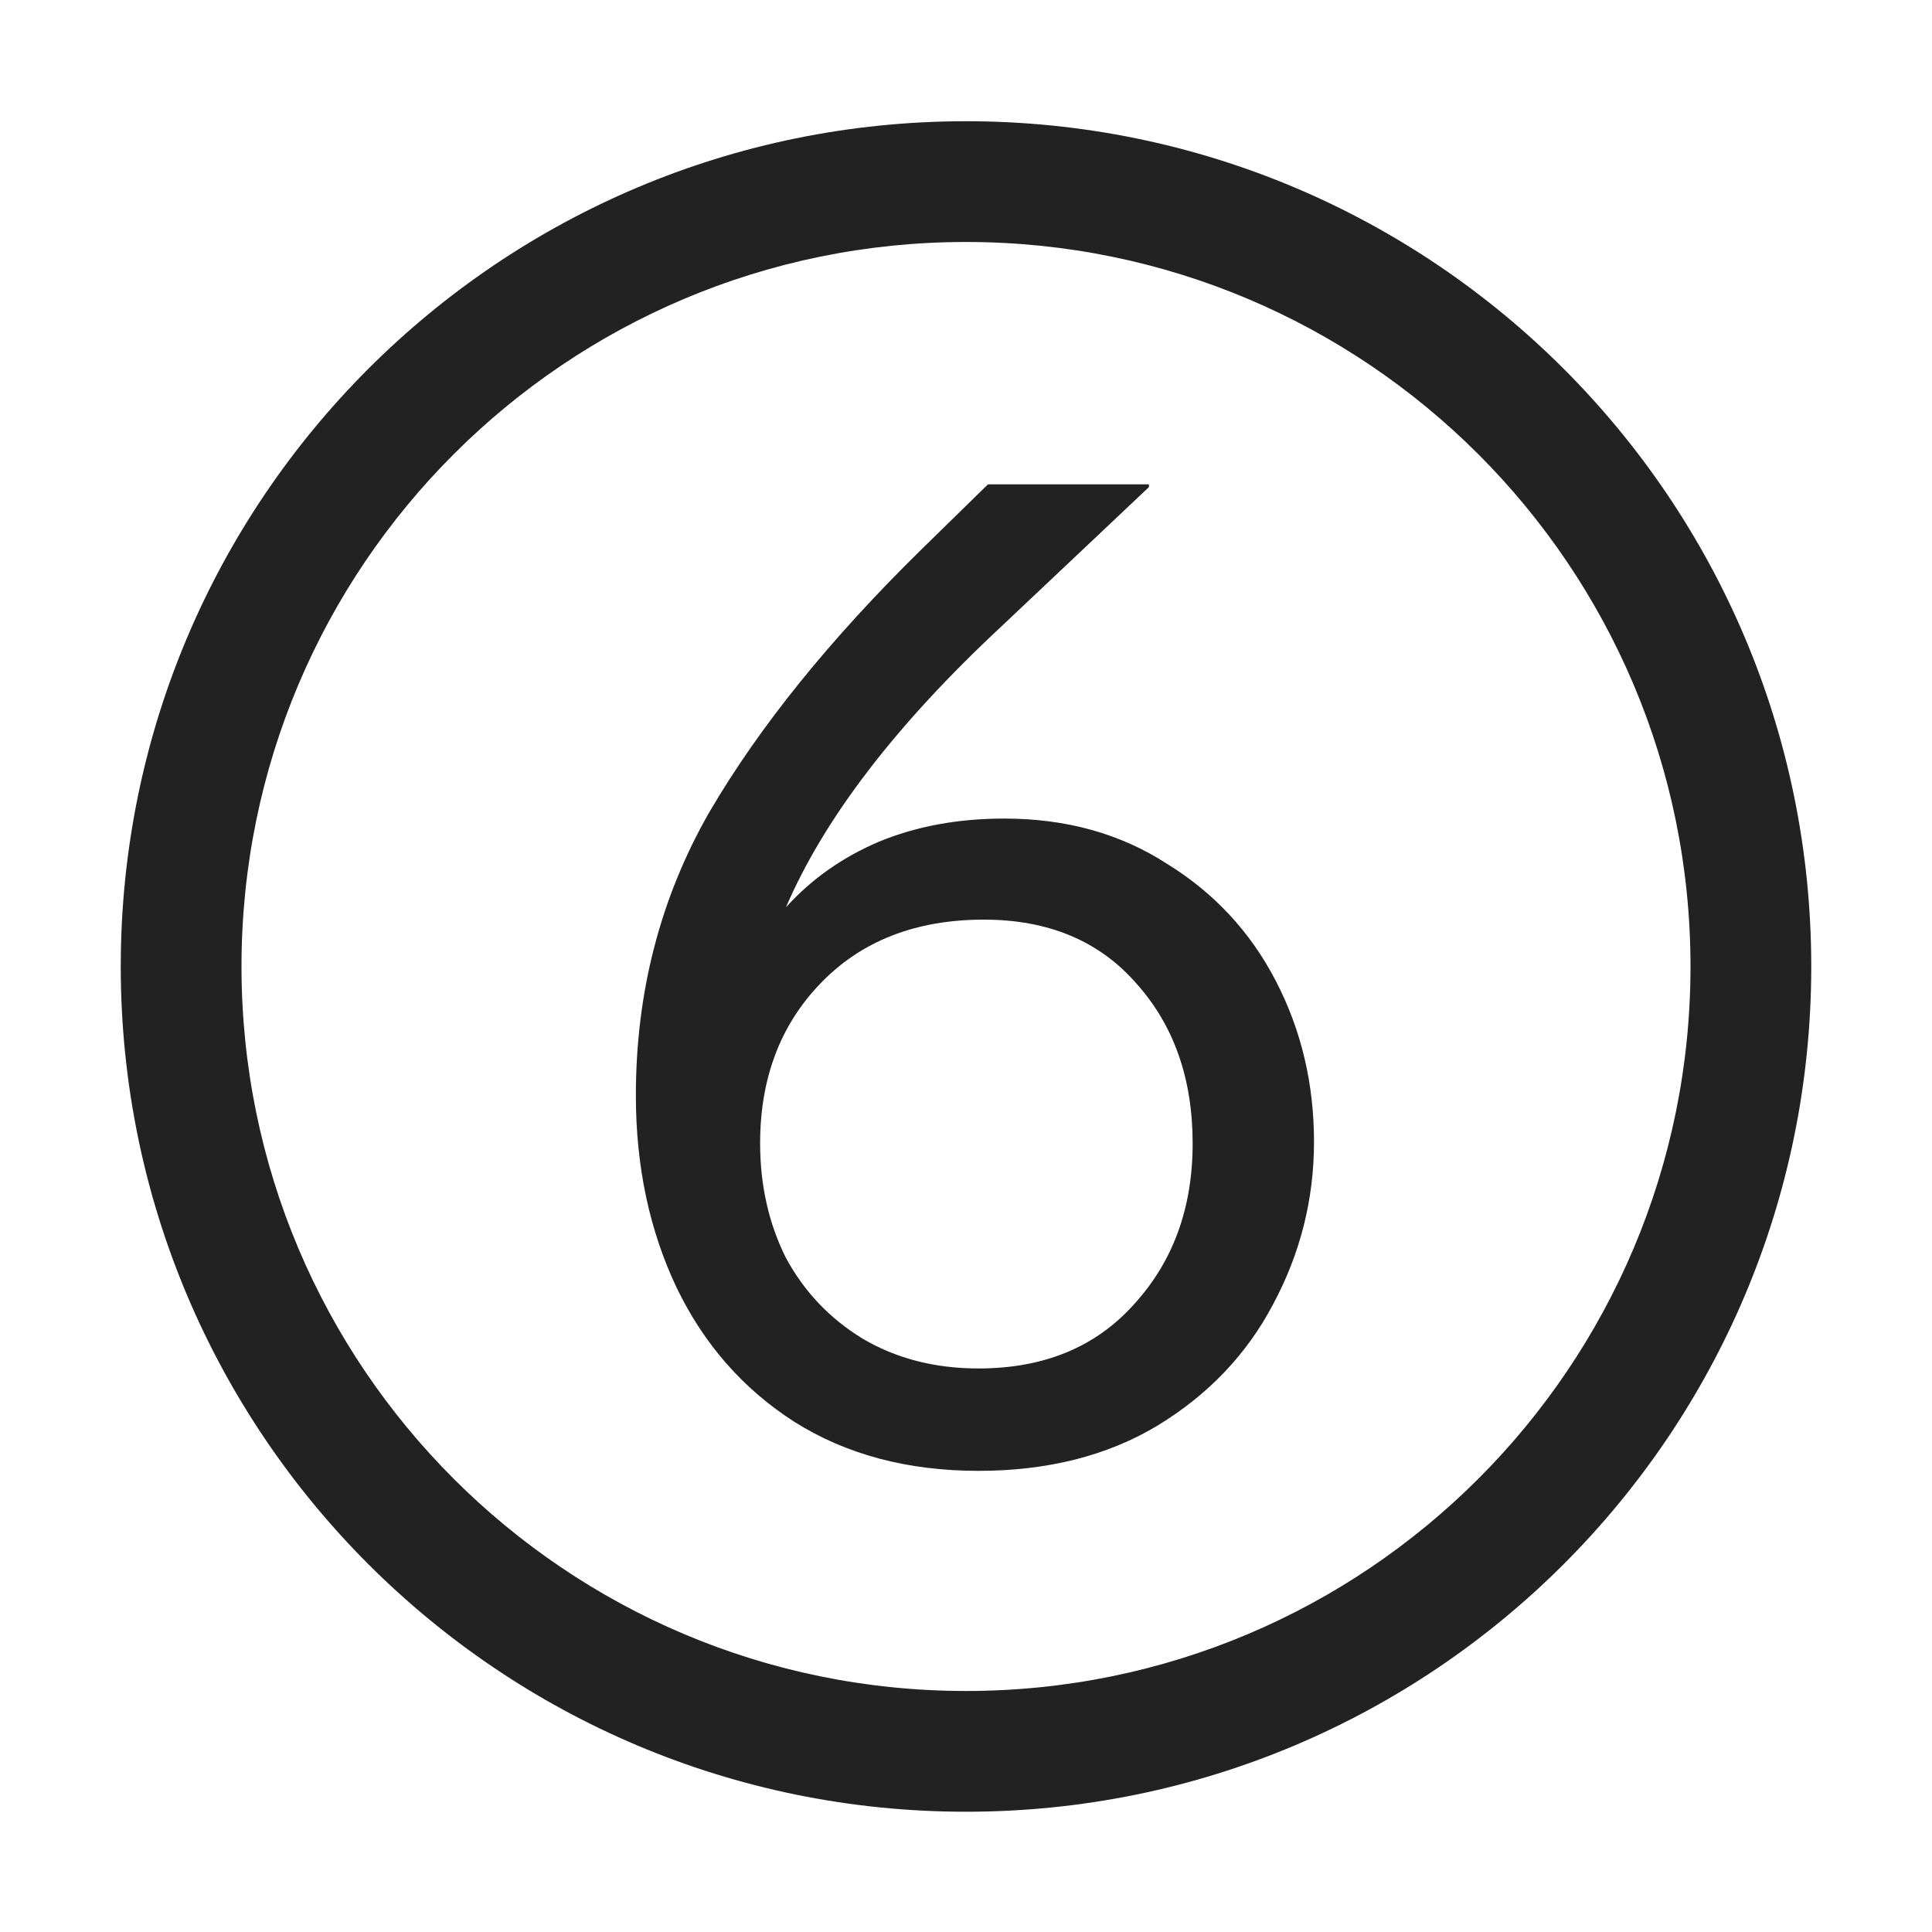 <svg width="16" height="16" viewBox="0 0 16 16" fill="none" xmlns="http://www.w3.org/2000/svg">
<path fill-rule="evenodd" clip-rule="evenodd" d="M9.662 7.152C9.278 6.904 8.83 6.779 8.317 6.779C7.933 6.779 7.587 6.843 7.278 6.971C6.976 7.1 6.72 7.28 6.509 7.514C6.826 6.776 7.421 6 8.295 5.186L9.515 4.034V4.011H8.182L7.628 4.553C6.875 5.292 6.291 6.015 5.876 6.723C5.47 7.431 5.266 8.214 5.266 9.073C5.266 9.661 5.379 10.192 5.605 10.667C5.831 11.134 6.155 11.503 6.577 11.774C7.006 12.045 7.515 12.181 8.103 12.181C8.675 12.181 9.169 12.056 9.583 11.808C10.005 11.552 10.325 11.216 10.543 10.802C10.769 10.38 10.882 9.932 10.882 9.457C10.882 8.975 10.777 8.531 10.566 8.124C10.355 7.717 10.054 7.393 9.662 7.152ZM9.391 10.802C9.074 11.156 8.645 11.333 8.103 11.333C7.741 11.333 7.421 11.25 7.142 11.085C6.871 10.919 6.66 10.697 6.509 10.418C6.366 10.132 6.295 9.815 6.295 9.469C6.295 8.934 6.46 8.493 6.792 8.147C7.131 7.793 7.583 7.616 8.148 7.616C8.683 7.616 9.105 7.793 9.413 8.147C9.722 8.493 9.877 8.934 9.877 9.469C9.877 10.004 9.715 10.448 9.391 10.802Z" fill="#222222"/>
<path fill-rule="evenodd" clip-rule="evenodd" d="M8 1.004C4.134 1.004 1 4.138 1 8.004C1 11.87 4.134 15.004 8 15.004C11.866 15.004 15 11.87 15 8.004C15 4.138 11.866 1.004 8 1.004ZM2 8.004C2 4.691 4.686 2.004 8 2.004C11.314 2.004 14 4.691 14 8.004C14 11.318 11.314 14.004 8 14.004C4.686 14.004 2 11.318 2 8.004Z" fill="#222222"/>
</svg>
